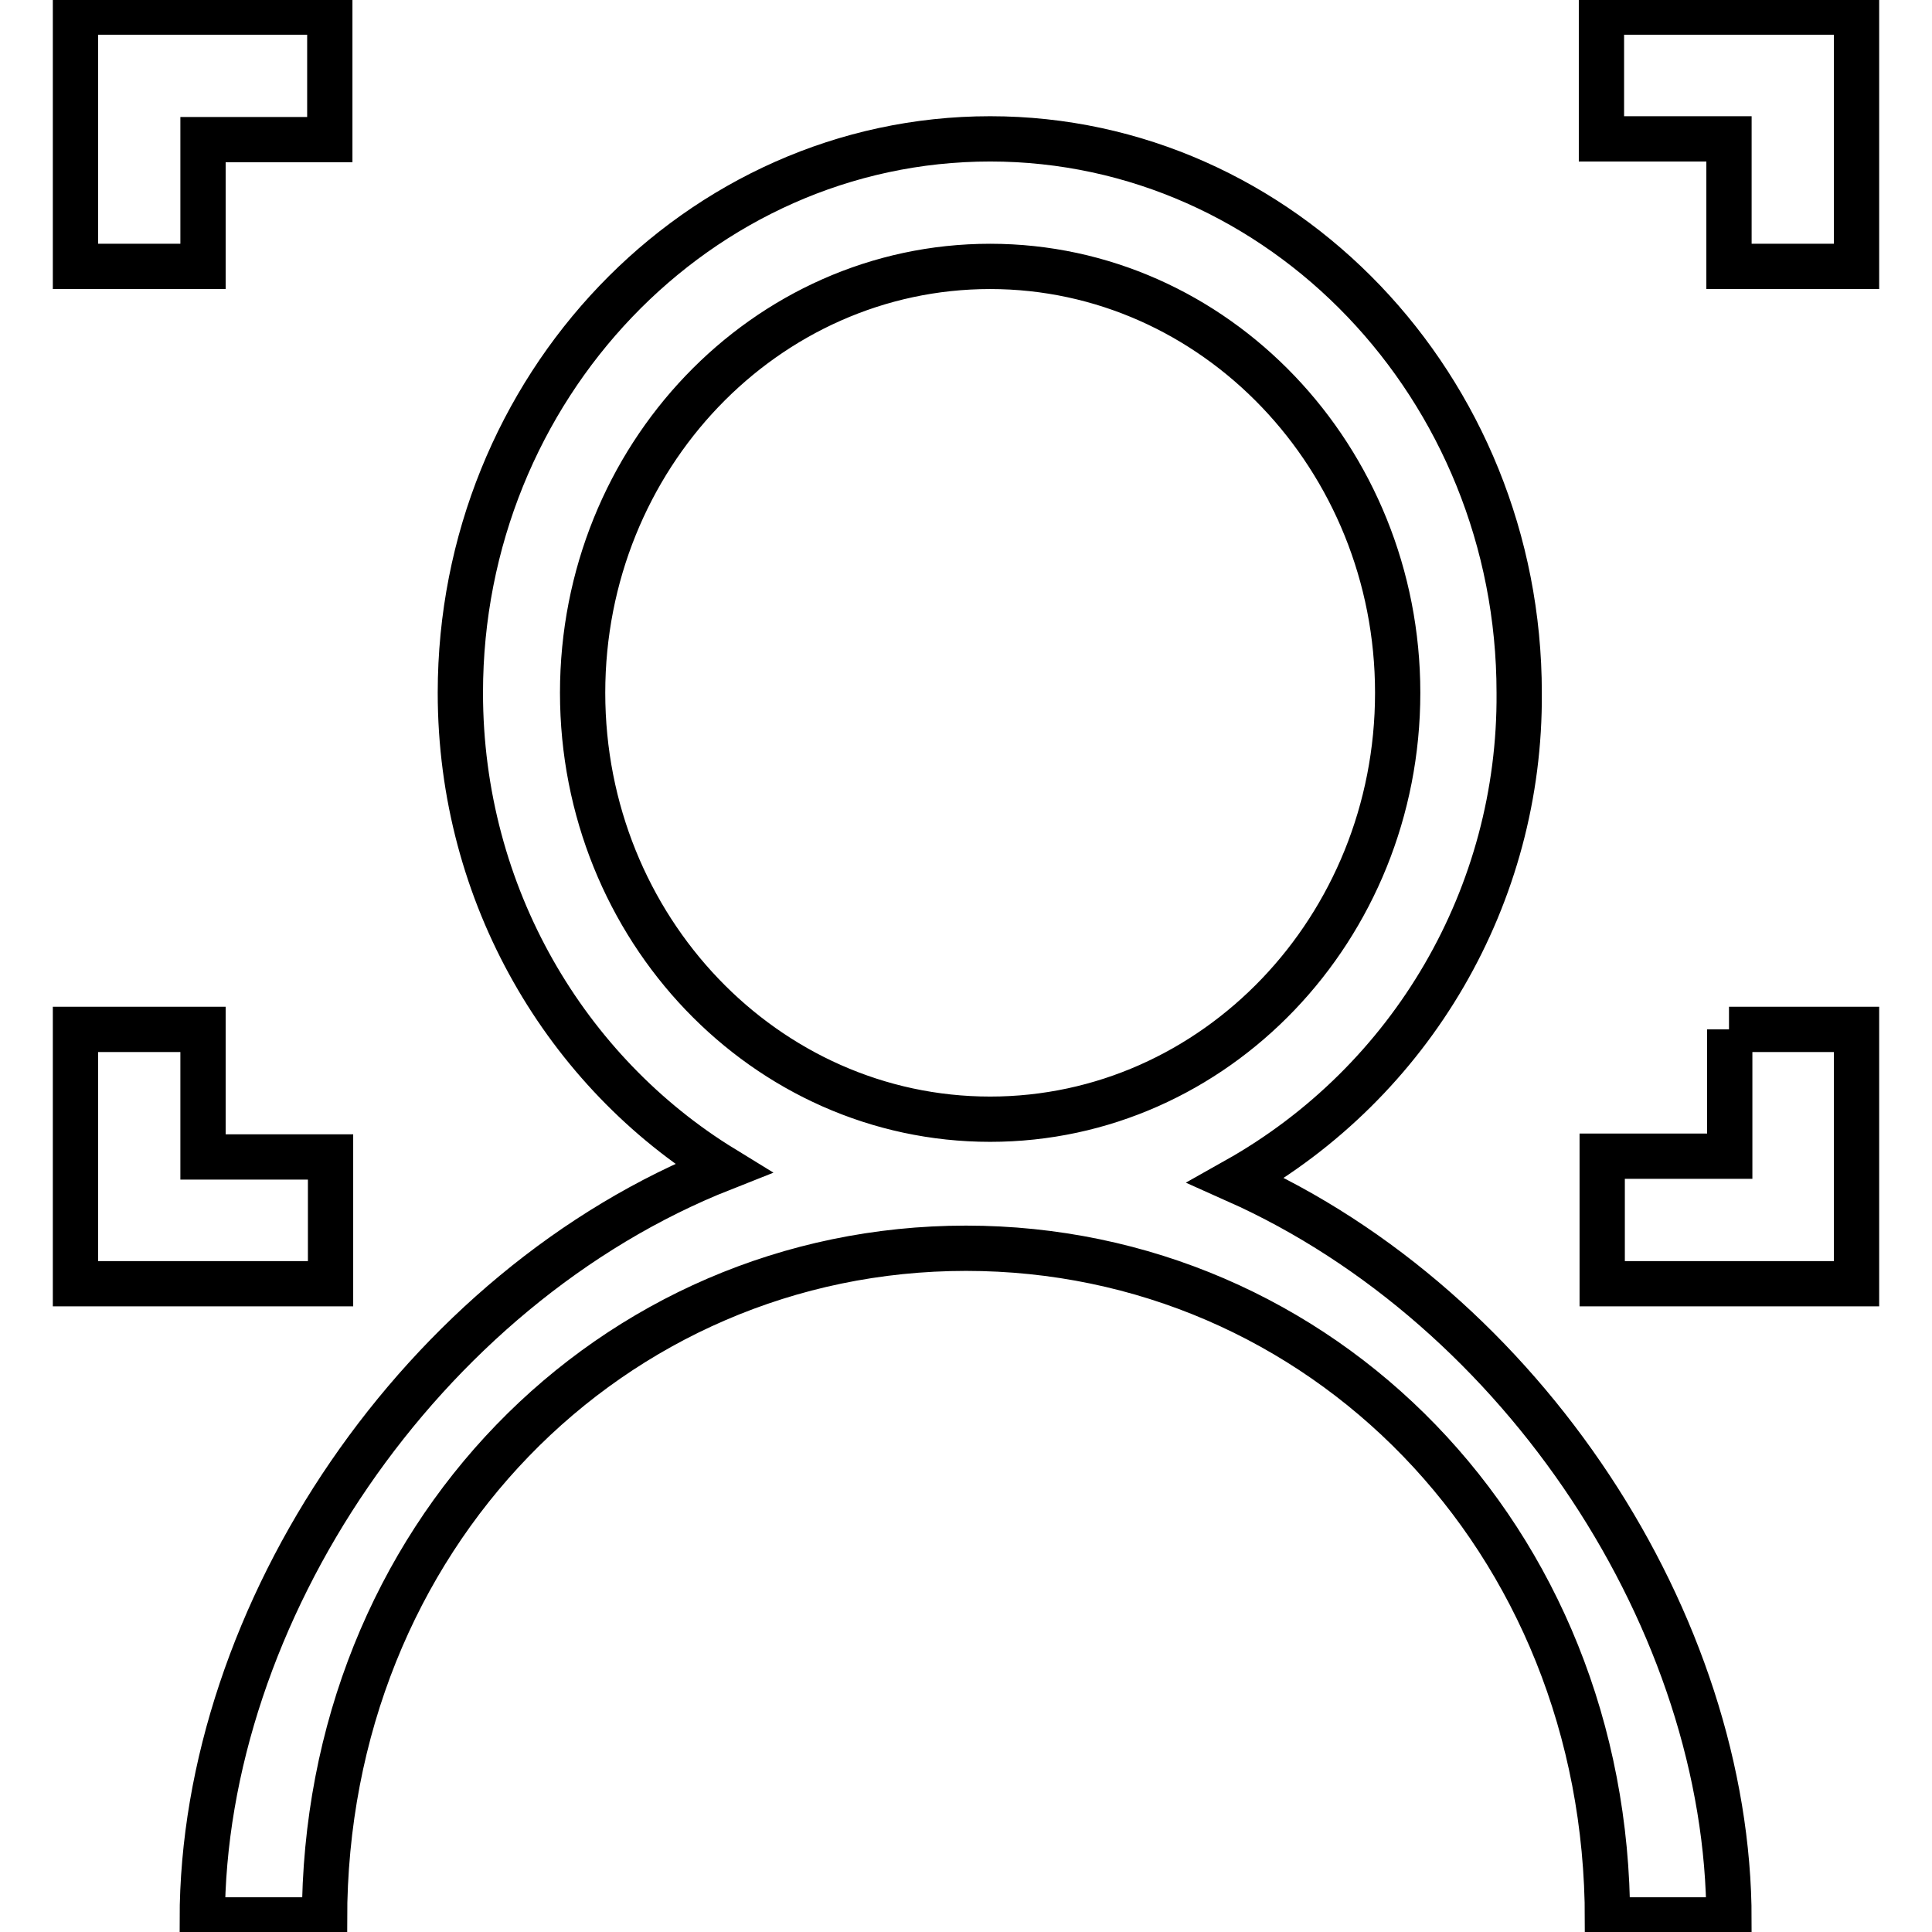 <?xml version="1.0" encoding="utf-8"?>
<!-- Svg Vector Icons : http://www.onlinewebfonts.com/icon -->
<!DOCTYPE svg PUBLIC "-//W3C//DTD SVG 1.1//EN" "http://www.w3.org/Graphics/SVG/1.1/DTD/svg11.dtd">
<svg version="1.1" xmlns="http://www.w3.org/2000/svg" xmlns:xlink="http://www.w3.org/1999/xlink" x="0px" y="0px" viewBox="0 0 256 256" enable-background="new 0 0 256 256" xml:space="preserve">
<g> <path stroke-width="6" fill-opacity="0" stroke="#000000"  d="M163.8,156.4c23.3-13.1,37.7-37.8,37.5-64.6c0-40.5-31.5-73.4-70.1-73.4C92.5,18.4,61,51.4,61,91.8 c0,26.9,14.1,50.3,34.8,63c-40,15.8-69,59.1-69,99.6H43c0-50.7,38.1-89,85-89c46.9,0,85,38.3,85,89h16.1 C229.1,215.2,201.9,173.4,163.8,156.4z M77.2,91.8c0-31.2,24.2-56.5,54-56.5s54,25.4,54,56.5c0,31.2-24.2,56.5-54,56.5 C101.4,148.3,77.2,123,77.2,91.8z M26.9,35.3H10V1.6h33.7v16.9H26.9V35.3z M246,1.6v33.7h-16.9V18.4h-16.9V1.6H246z M43.7,170.1H10 v-33.7h16.9v16.9h16.9V170.1z M229.1,136.4H246v33.7h-33.7v-16.9h16.9V136.4z"/></g>
</svg>